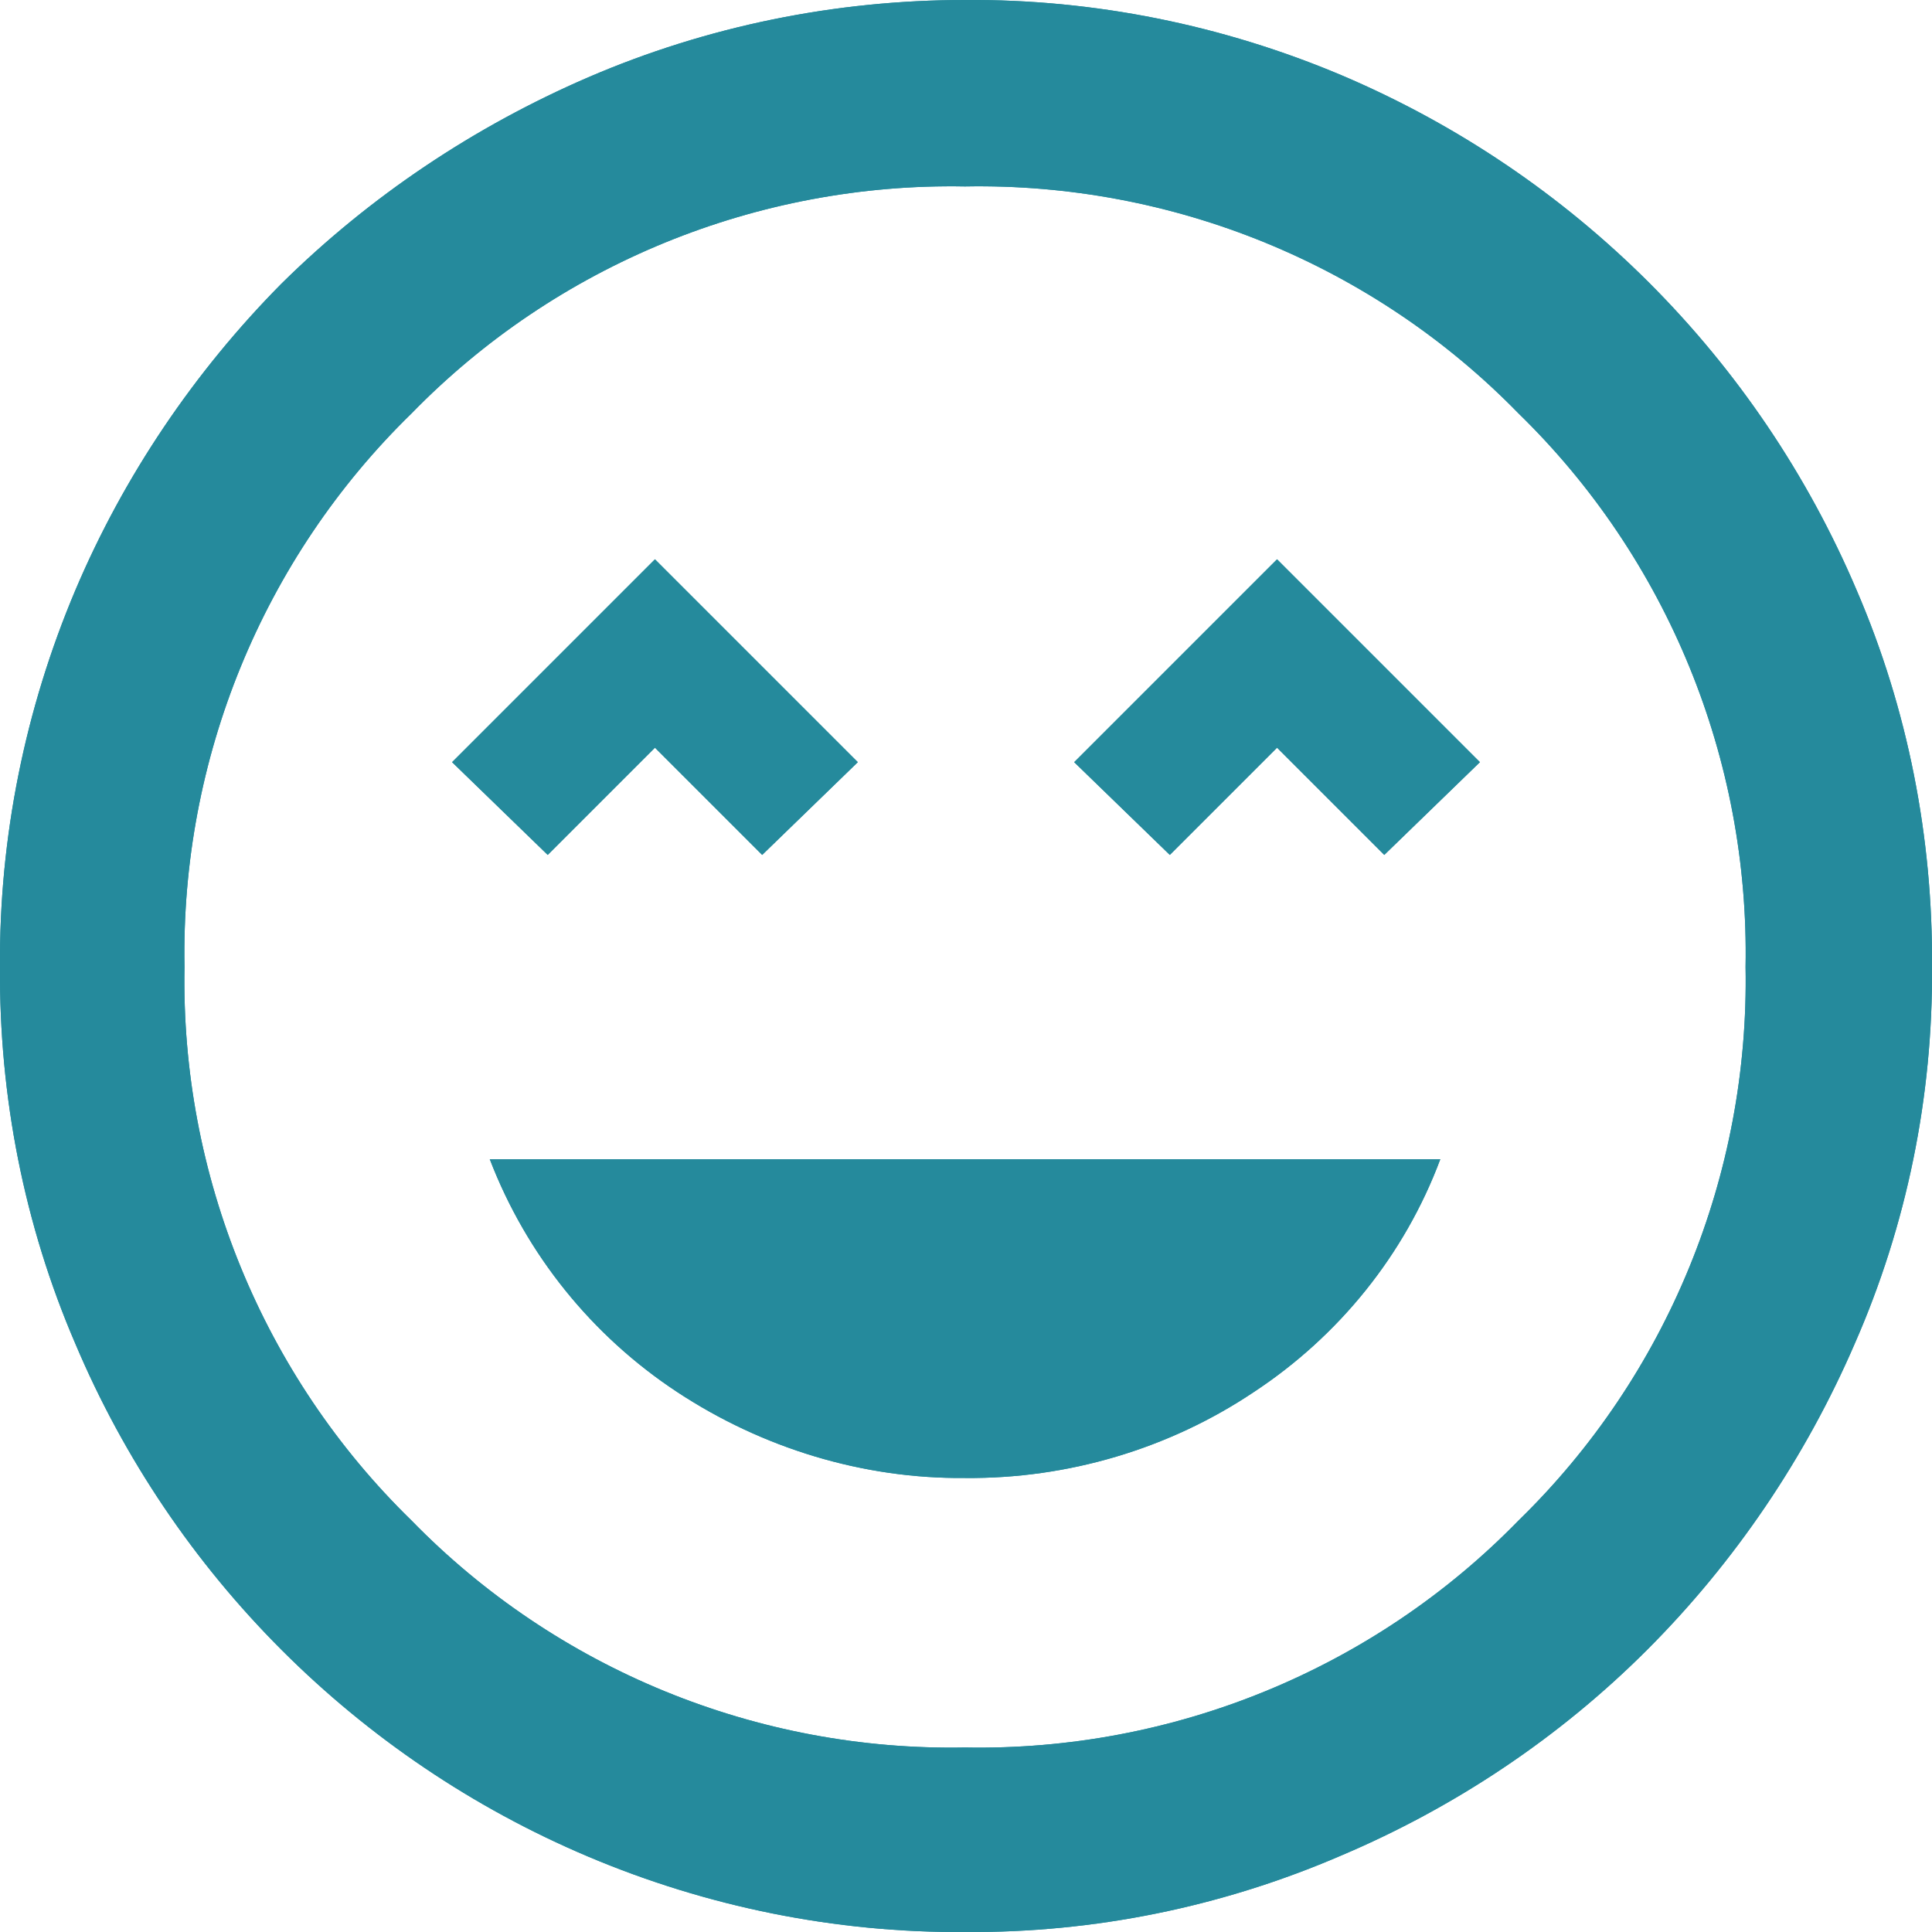 <?xml version="1.0" encoding="utf-8"?>
<!-- Generator: Adobe Illustrator 27.3.1, SVG Export Plug-In . SVG Version: 6.00 Build 0)  -->
<svg version="1.1" id="Layer_1" xmlns="http://www.w3.org/2000/svg" xmlns:xlink="http://www.w3.org/1999/xlink" x="0px" y="0px"
	 viewBox="0 0 200 200" style="enable-background:new 0 0 200 200;" xml:space="preserve">
<style type="text/css">
	.st0{fill:#258A9C;}
</style>
<g id="Layer_1">
	<g>
		
			<path id="sentiment_very_satisfied_FILL0_wght600_GRAD0_opsz48_00000155130633274346883890000008090146035766684081_" class="st0" d="
			M99.9,153c10.6,0.1,21.1-3,29.9-8.9c8.8-5.8,15.6-14.2,19.3-24.1H50.7c3.8,9.9,10.6,18.3,19.4,24.1
			C78.9,149.9,89.3,153.1,99.9,153z M56.7,88.5l11.1-11.1l11.1,11.1l9.9-9.6l-21-21l-21,21L56.7,88.5z M121.1,88.5l11.1-11.1
			l11.1,11.1l9.9-9.6l-21-21l-21,21L121.1,88.5z M99.9,200c-13.4,0.1-26.7-2.6-39-7.8C37,182.1,17.9,163,7.8,139.1
			c-5.3-12.3-7.9-25.6-7.8-39c-0.1-13.4,2.6-26.7,7.8-39c5-11.8,12.3-22.6,21.3-31.7C38.3,20.3,49.1,13.1,60.9,8
			c12.3-5.3,25.6-8,39-8c13.4-0.1,26.7,2.6,39,7.8c24,10.2,43.1,29.3,53.3,53.3c5.3,12.3,7.9,25.6,7.8,39c0.1,13.4-2.6,26.7-8,39
			c-5.1,11.8-12.4,22.6-21.5,31.7c-9.1,9.1-19.9,16.3-31.7,21.3C126.5,197.4,113.3,200.1,99.9,200z M99.9,180.9
			c21.5,0.4,42.3-8.1,57.3-23.5c15.4-15,23.9-35.8,23.5-57.3c0.4-21.5-8.1-42.3-23.5-57.3c-15-15.4-35.8-23.9-57.3-23.5
			c-21.5-0.4-42.3,8.1-57.3,23.5c-15.4,15-23.9,35.8-23.5,57.3c-0.4,21.5,8.1,42.3,23.5,57.3C57.6,172.8,78.4,181.3,99.9,180.9z"/>
	</g>
	<g>
		
			<path id="sentiment_very_satisfied_FILL0_wght600_GRAD0_opsz48_00000128480582218997549630000014646544506449157035_" class="st0" d="
			M99.9,153c10.6,0.1,21.1-3,29.9-8.9c8.8-5.8,15.6-14.2,19.3-24.1H50.7c3.8,9.9,10.6,18.3,19.4,24.1
			C78.9,149.9,89.3,153.1,99.9,153z M56.7,88.5l11.1-11.1l11.1,11.1l9.9-9.6l-21-21l-21,21L56.7,88.5z M121.1,88.5l11.1-11.1
			l11.1,11.1l9.9-9.6l-21-21l-21,21L121.1,88.5z M99.9,200c-13.4,0.1-26.7-2.6-39-7.8C37,182.1,17.9,163,7.8,139.1
			c-5.3-12.3-7.9-25.6-7.8-39c-0.1-13.4,2.6-26.7,7.8-39c5-11.8,12.3-22.6,21.3-31.7C38.3,20.3,49.1,13.1,60.9,8
			c12.3-5.3,25.6-8,39-8c13.4-0.1,26.7,2.6,39,7.8c24,10.2,43.1,29.3,53.3,53.3c5.3,12.3,7.9,25.6,7.8,39c0.1,13.4-2.6,26.7-8,39
			c-5.1,11.8-12.4,22.6-21.5,31.7c-9.1,9.1-19.9,16.3-31.7,21.3C126.5,197.4,113.3,200.1,99.9,200z M99.9,180.9
			c21.5,0.4,42.3-8.1,57.3-23.5c15.4-15,23.9-35.8,23.5-57.3c0.4-21.5-8.1-42.3-23.5-57.3c-15-15.4-35.8-23.9-57.3-23.5
			c-21.5-0.4-42.3,8.1-57.3,23.5c-15.4,15-23.9,35.8-23.5,57.3c-0.4,21.5,8.1,42.3,23.5,57.3C57.6,172.8,78.4,181.3,99.9,180.9z"/>
	</g>
</g>
</svg>
